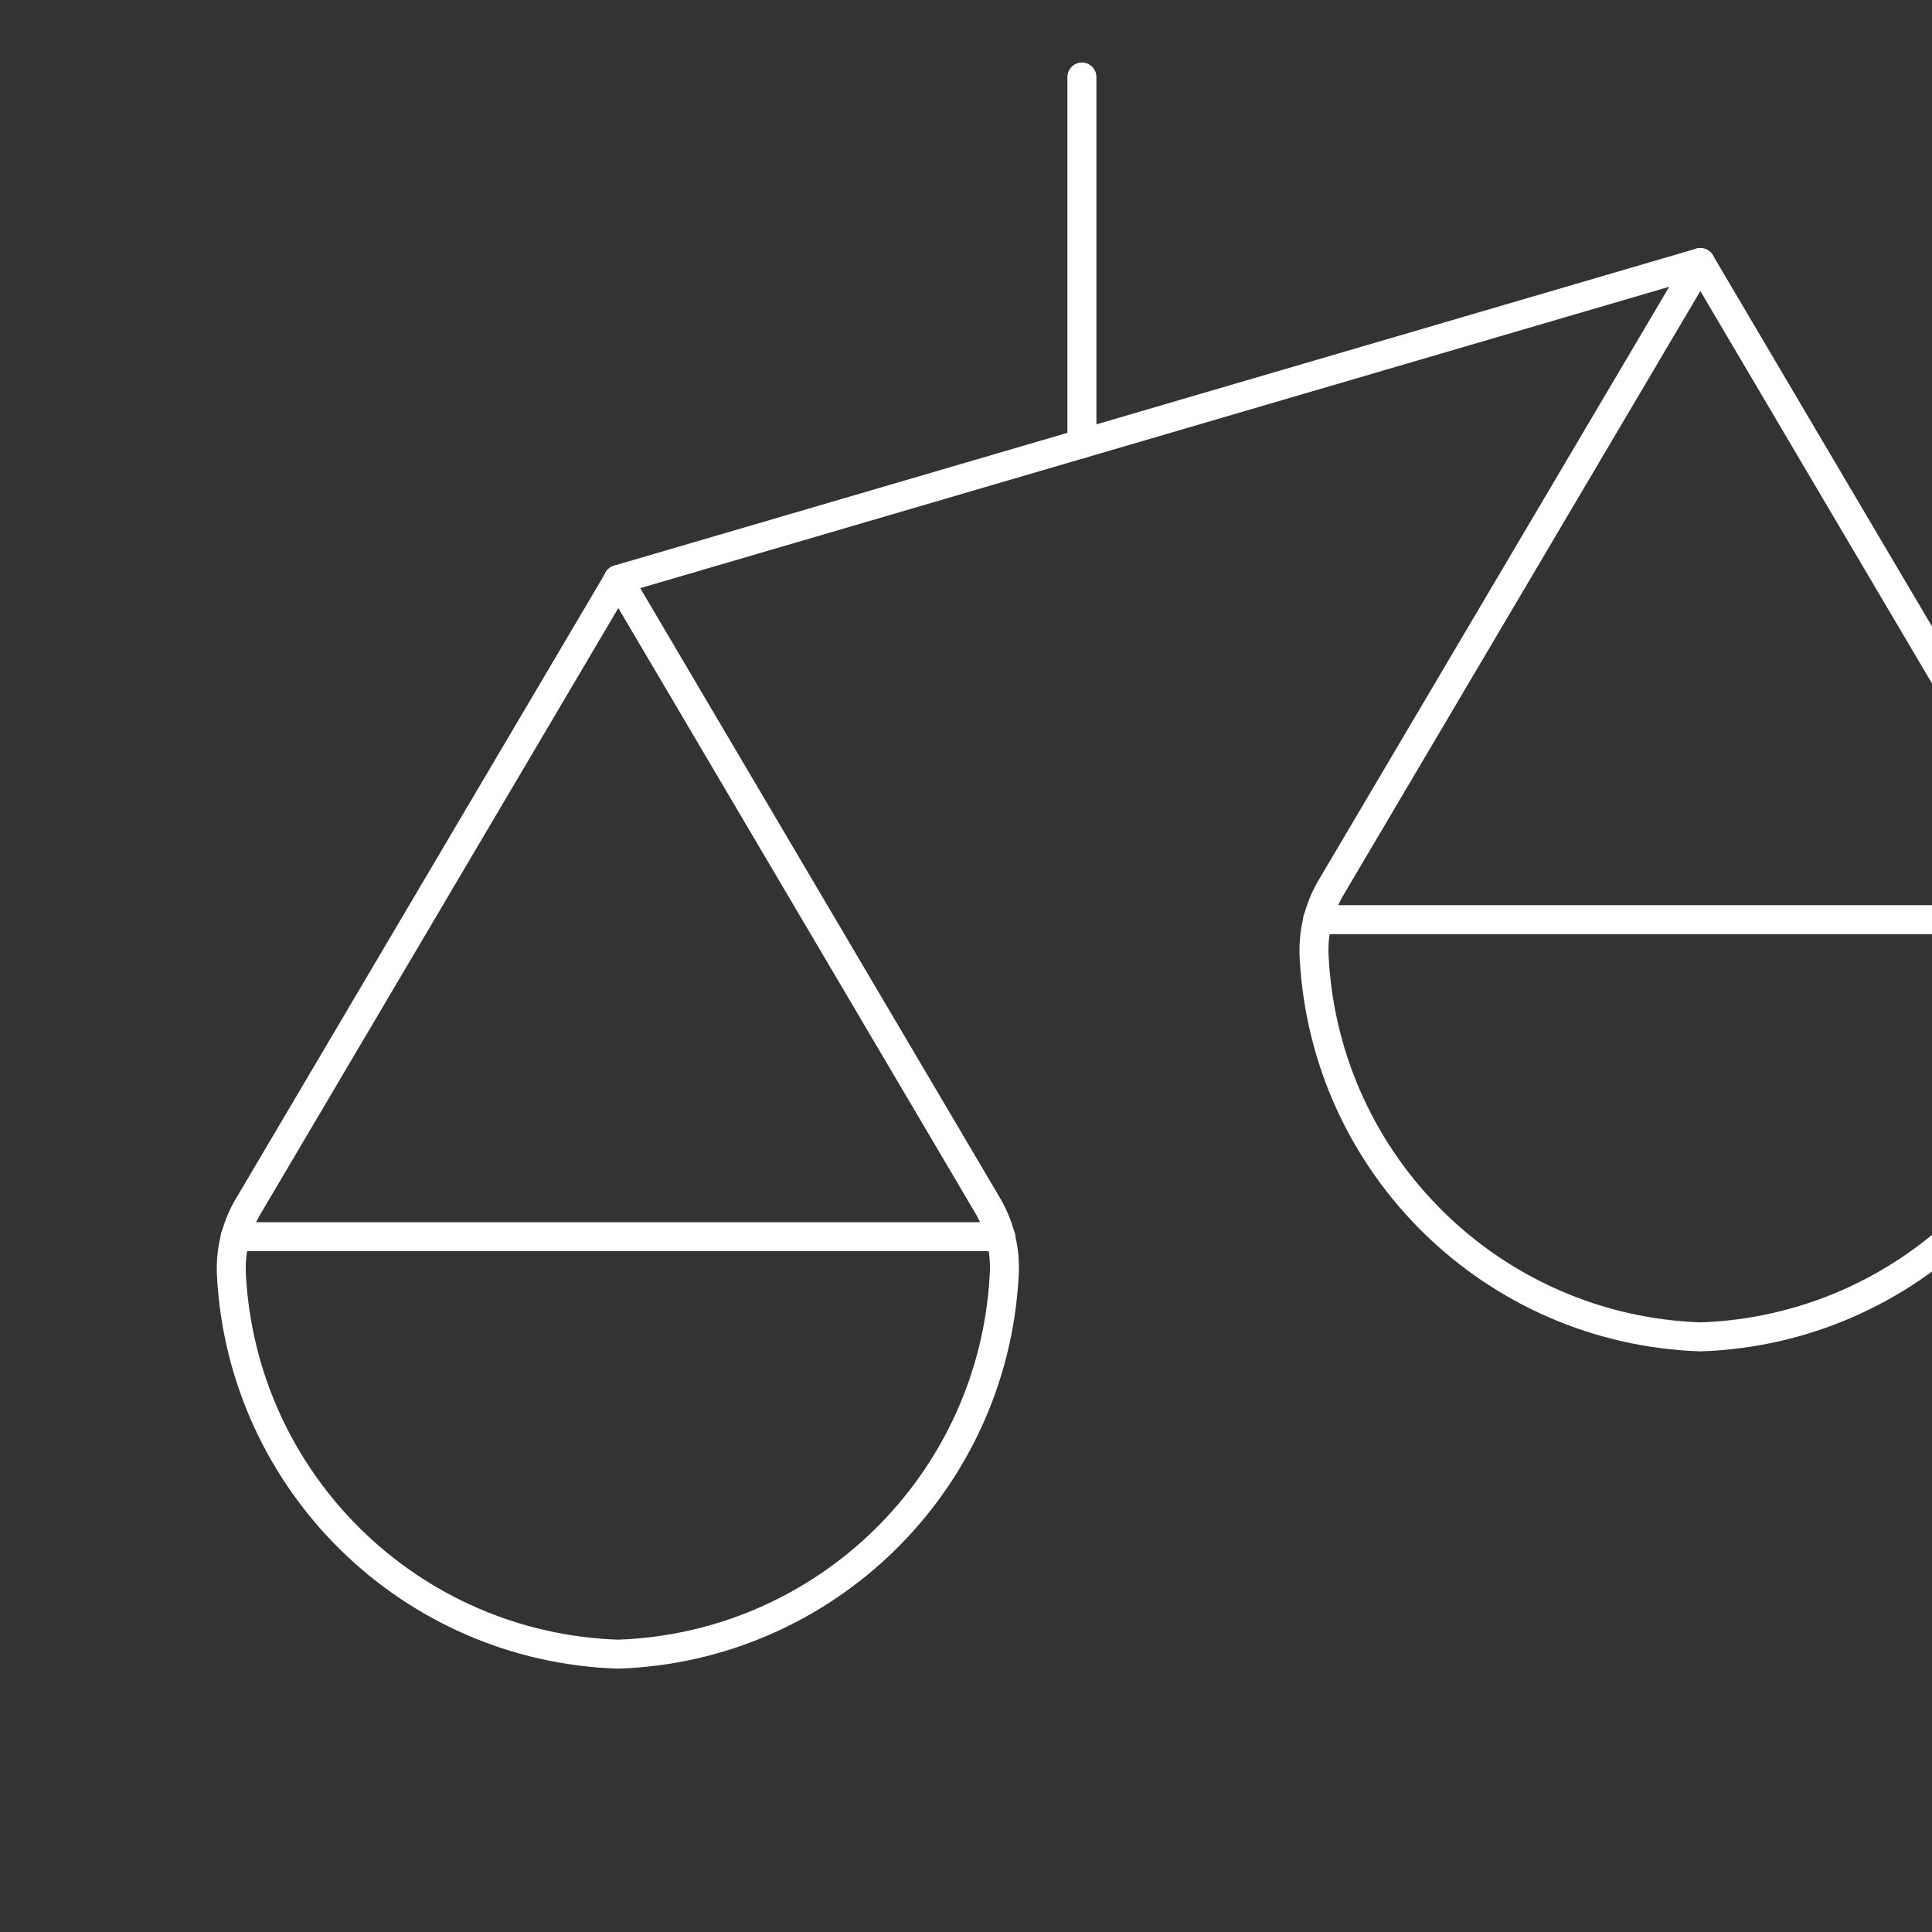 <svg width="200" height="200" viewBox="0 0 200 200" fill="none" xmlns="http://www.w3.org/2000/svg">
<rect x="0" y="0" width="200" height="200" fill="#333333" stroke="none"/>
<path fill-rule="evenodd" clip-rule="evenodd" d="M214.177 91.784C215.549 94.007 216.199 96.6 216.04 99.208C214.869 120.651 197.521 137.653 176.059 138.392C154.583 137.672 137.216 120.664 136.048 99.208C135.874 96.577 136.518 93.957 137.892 91.707L176.02 27.178C176.02 27.178 206.052 78.079 214.177 91.784Z" stroke="white" stroke-width="3" stroke-linecap="round" stroke-linejoin="round"/>
<path d="M215.656 95.203H136.394" stroke="white" stroke-width="3" stroke-linecap="round" stroke-linejoin="round"/>
<path fill-rule="evenodd" clip-rule="evenodd" d="M102.127 124.601C103.49 126.837 104.127 129.441 103.952 132.054C102.794 153.5 85.445 170.508 63.98 171.238C42.507 170.524 25.137 153.525 23.96 132.073C23.804 129.431 24.475 126.805 25.881 124.563L64.009 59.995L102.127 124.601Z" stroke="white" stroke-width="3" stroke-linecap="round" stroke-linejoin="round"/>
<path d="M103.606 128.02H24.344" stroke="white" stroke-width="3" stroke-linecap="round" stroke-linejoin="round"/>
<path d="M176.02 27.178L63.98 59.995" stroke="white" stroke-width="3" stroke-linecap="round" stroke-linejoin="round"/>
<path d="M112 7.97V45.935" stroke="white" stroke-width="3" stroke-linecap="round" stroke-linejoin="round"/>
</svg>
